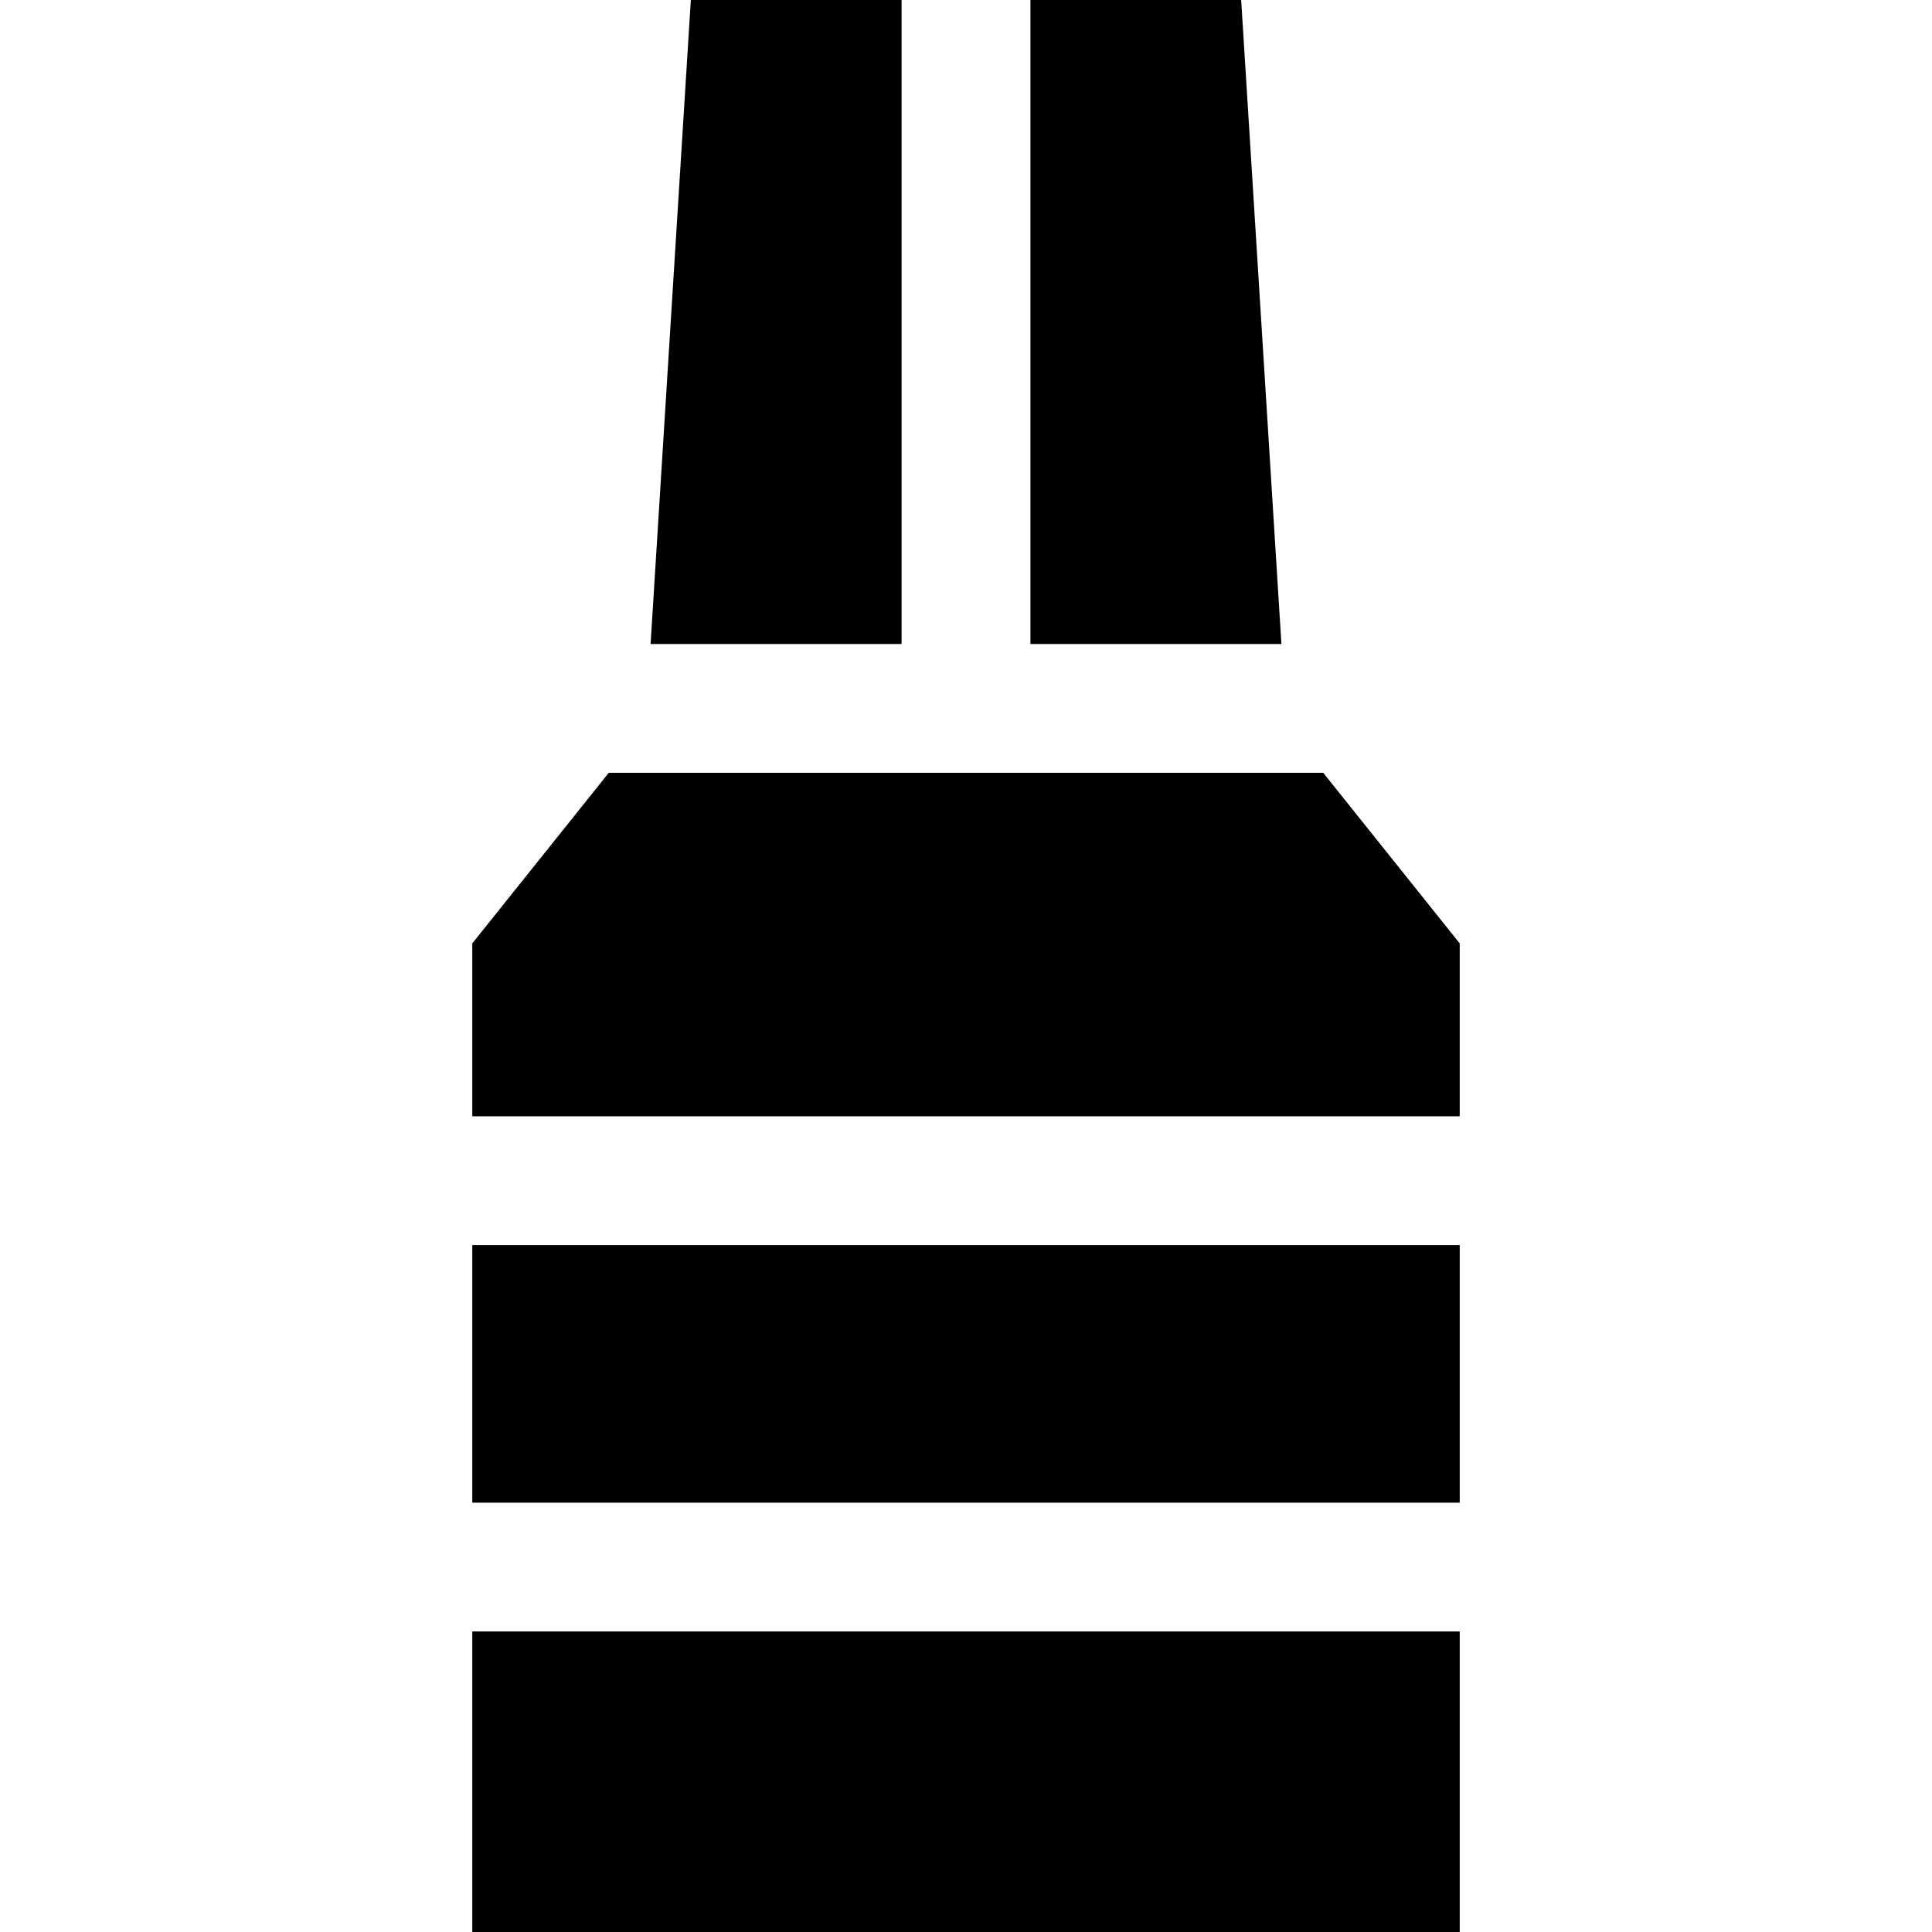 <?xml version="1.0" encoding="iso-8859-1"?>
<!-- Uploaded to: SVG Repo, www.svgrepo.com, Generator: SVG Repo Mixer Tools -->
<svg fill="#000000" version="1.1" id="Layer_1" xmlns="http://www.w3.org/2000/svg" xmlns:xlink="http://www.w3.org/1999/xlink" 
	 viewBox="0 0 512 512" xml:space="preserve">
<g>
	<g>
		<rect x="125.156" y="329.956" width="261.689" height="68.267"/>
	</g>
</g>
<g>
	<g>
		<rect x="125.156" y="432.356" width="261.689" height="79.644"/>
	</g>
</g>
<g>
	<g>
		<polygon points="350.673,204.8 161.327,204.8 125.156,250.013 125.156,295.822 386.844,295.822 386.844,250.013 		"/>
	</g>
</g>
<g>
	<g>
		<polygon points="328.922,0 273.067,0 273.067,170.667 339.589,170.667 		"/>
	</g>
</g>
<g>
	<g>
		<polygon points="183.078,0 172.411,170.667 238.933,170.667 238.933,0 		"/>
	</g>
</g>
</svg>